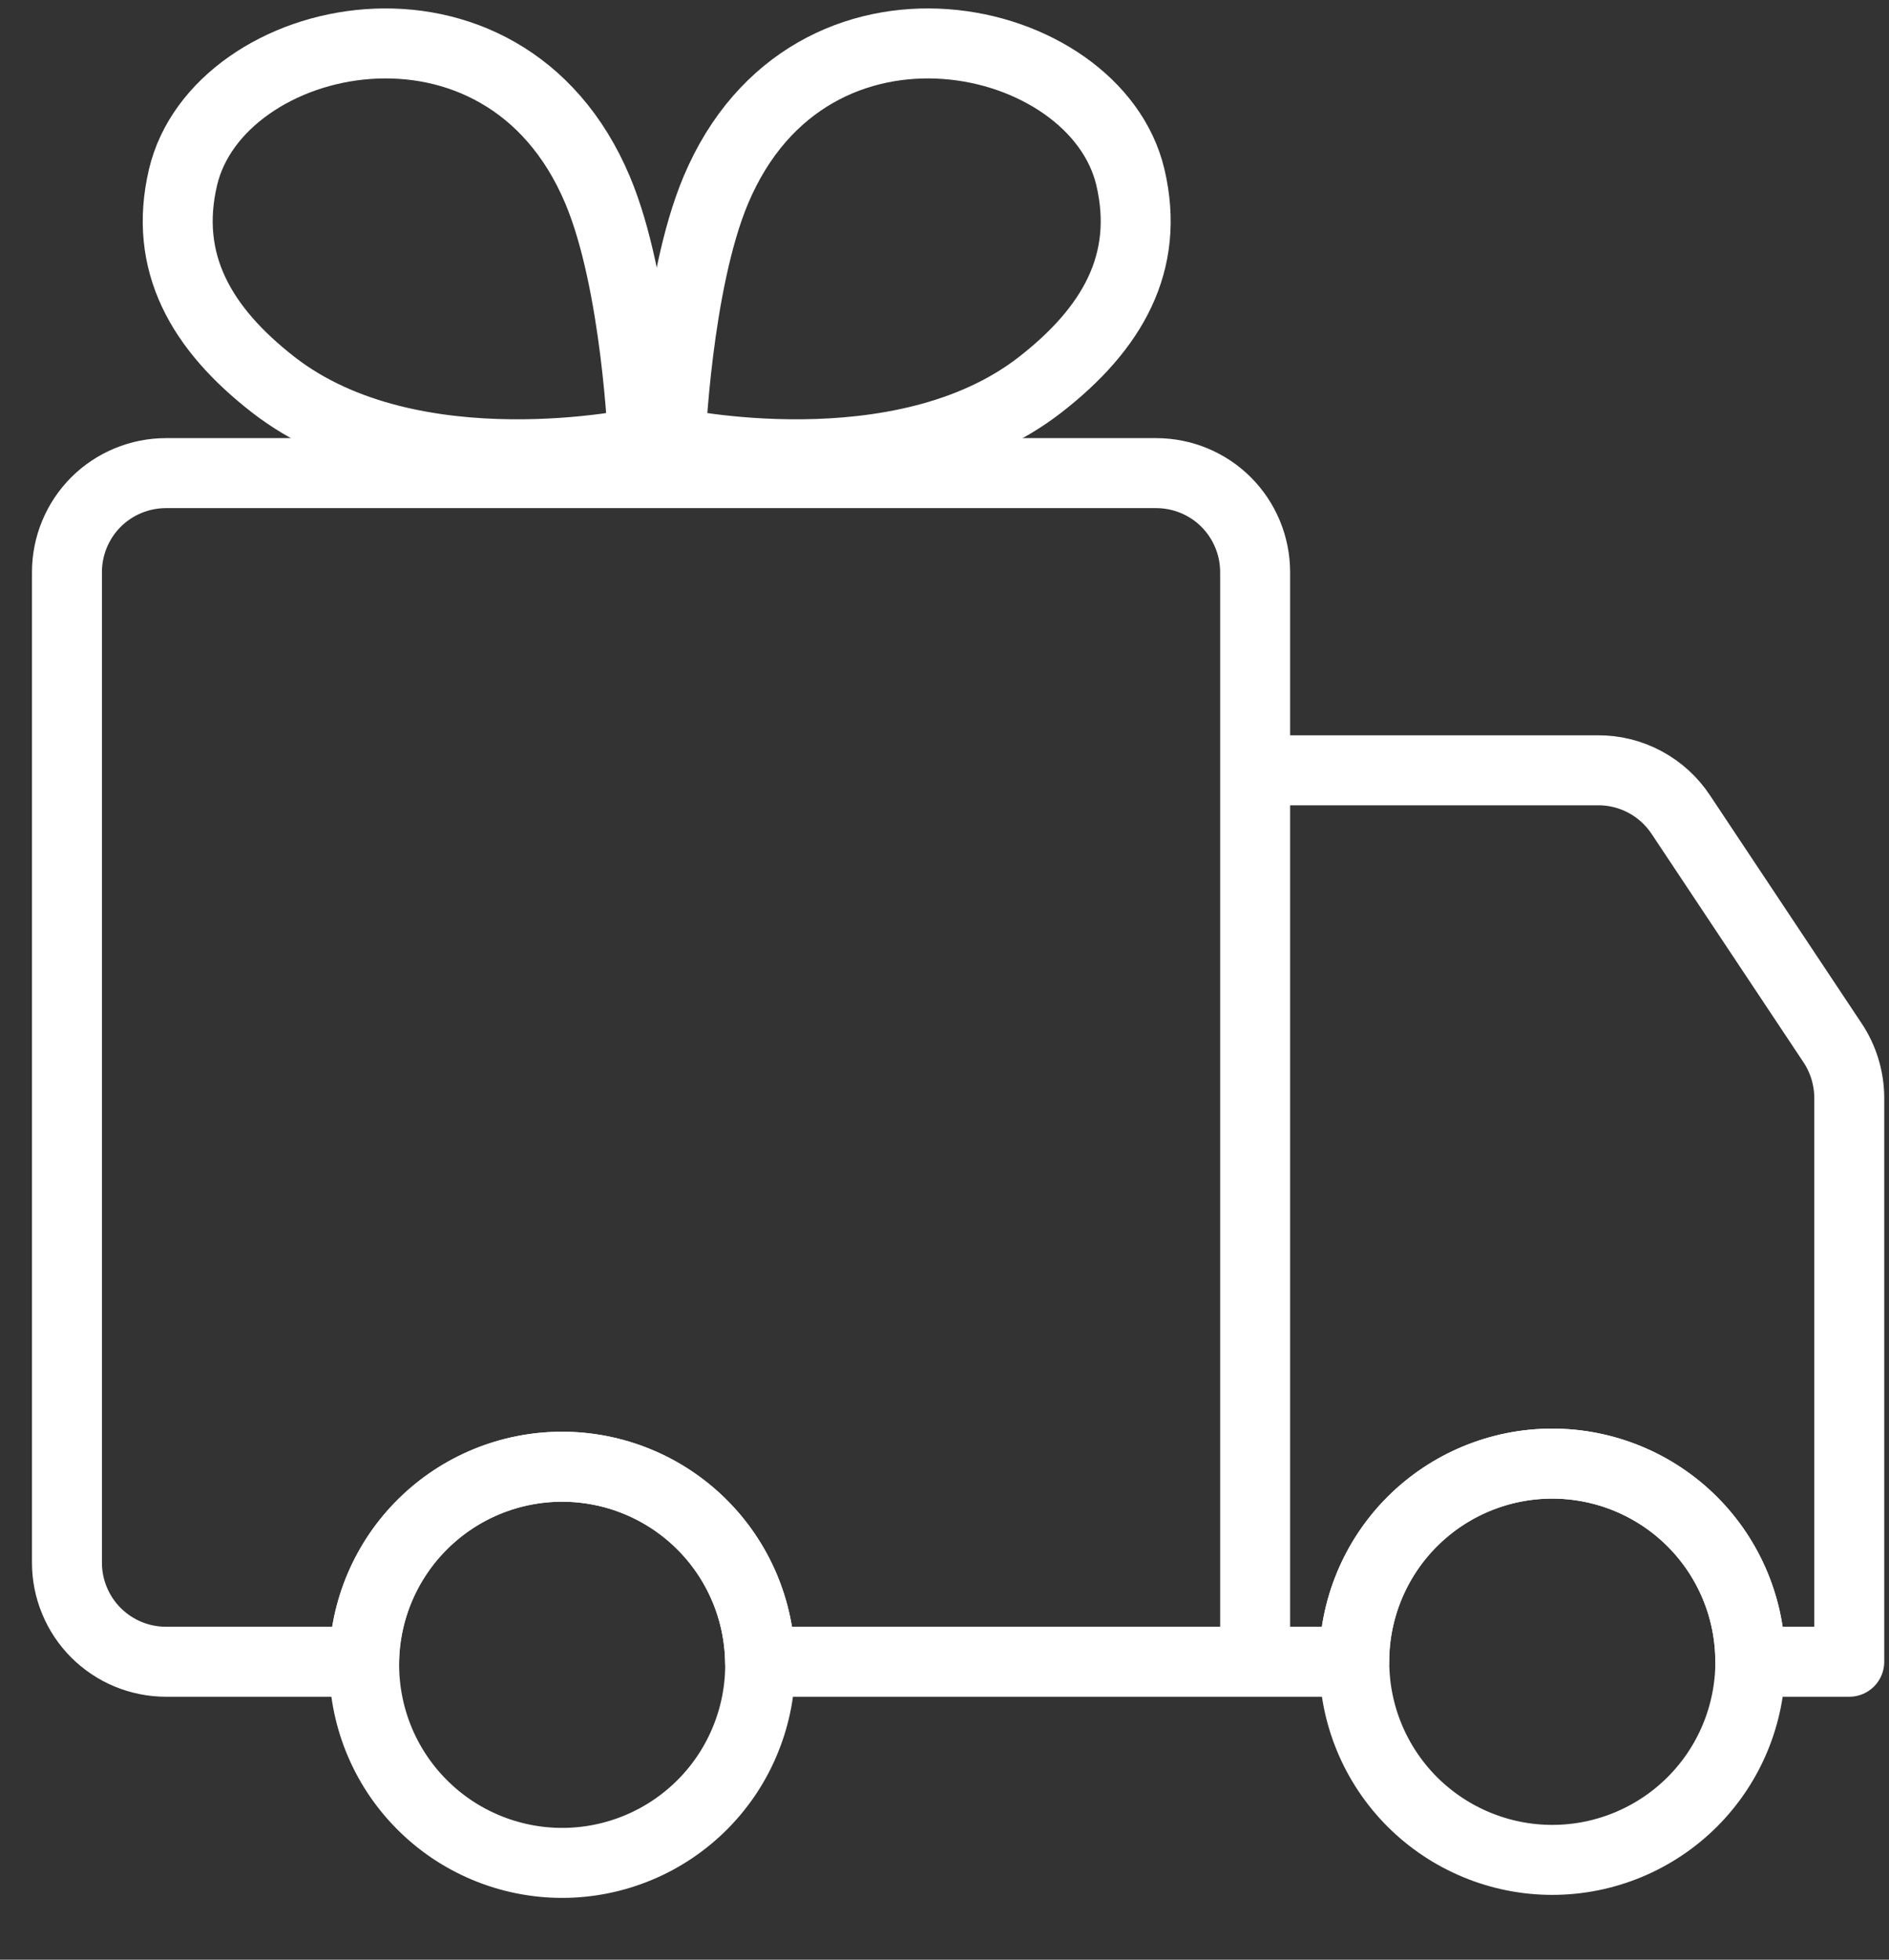<svg xmlns="http://www.w3.org/2000/svg" fill="none" viewBox="0 0 27 28" height="28" width="27">
<rect x="0" y="0" width="27" height="28" fill="#333333" stroke="none"/>
<path stroke-linejoin="round" stroke-linecap="round" stroke="white" d="M17.94 23.743V8.175C17.94 7.8 17.791 7.44 17.526 7.174C17.261 6.909 16.901 6.76 16.525 6.76H2.372C1.997 6.76 1.637 6.909 1.371 7.174C1.106 7.44 0.957 7.8 0.957 8.175V22.327C0.957 22.513 0.993 22.697 1.065 22.869C1.136 23.041 1.24 23.197 1.371 23.328C1.503 23.46 1.659 23.564 1.83 23.635C2.002 23.706 2.186 23.743 2.372 23.743H5.203C5.214 23 5.518 22.291 6.047 21.77C6.577 21.248 7.29 20.956 8.033 20.956C8.776 20.956 9.49 21.248 10.019 21.77C10.549 22.291 10.852 23 10.864 23.743H17.94ZM17.94 23.743V11.006H22.837C23.073 11.004 23.305 11.062 23.512 11.173C23.72 11.284 23.896 11.445 24.026 11.642L26.192 14.898C26.346 15.128 26.429 15.399 26.432 15.676V23.743H25.017C25.017 22.992 24.719 22.272 24.188 21.741C23.657 21.211 22.937 20.912 22.186 20.912C21.435 20.912 20.715 21.211 20.184 21.741C19.654 22.272 19.355 22.992 19.355 23.743H17.94Z"></path>
<path stroke-linejoin="round" stroke-linecap="round" stroke="white" d="M10.865 23.743C10.871 24.118 10.802 24.491 10.662 24.839C10.523 25.188 10.315 25.505 10.052 25.772C9.788 26.04 9.475 26.252 9.128 26.397C8.782 26.542 8.411 26.617 8.035 26.617C7.66 26.617 7.288 26.542 6.942 26.397C6.596 26.252 6.282 26.04 6.019 25.772C5.755 25.505 5.548 25.188 5.408 24.839C5.269 24.491 5.2 24.118 5.205 23.743C5.217 23 5.52 22.291 6.05 21.77C6.579 21.249 7.292 20.957 8.035 20.957C8.778 20.957 9.491 21.249 10.021 21.77C10.55 22.291 10.853 23 10.865 23.743ZM22.187 20.912C21.437 20.912 20.717 21.21 20.186 21.741C19.655 22.272 19.357 22.992 19.357 23.743C19.357 24.494 19.655 25.214 20.186 25.745C20.717 26.275 21.437 26.574 22.187 26.574C22.938 26.574 23.658 26.275 24.189 25.745C24.72 25.214 25.018 24.494 25.018 23.743C25.018 22.992 24.72 22.272 24.189 21.741C23.658 21.21 22.938 20.912 22.187 20.912Z"></path>
<path stroke="white" d="M8.541 2.714C9.101 4.042 9.191 6.319 9.191 6.319C9.191 6.319 5.903 7.051 3.905 5.496C2.878 4.697 2.329 3.753 2.616 2.533C3.114 0.417 7.193 -0.487 8.541 2.714Z"></path>
<path stroke="white" d="M10.232 2.714C9.673 4.042 9.583 6.319 9.583 6.319C9.583 6.319 12.87 7.051 14.869 5.496C15.896 4.697 16.444 3.753 16.157 2.533C15.659 0.417 11.581 -0.487 10.232 2.714Z"></path>
</svg>
